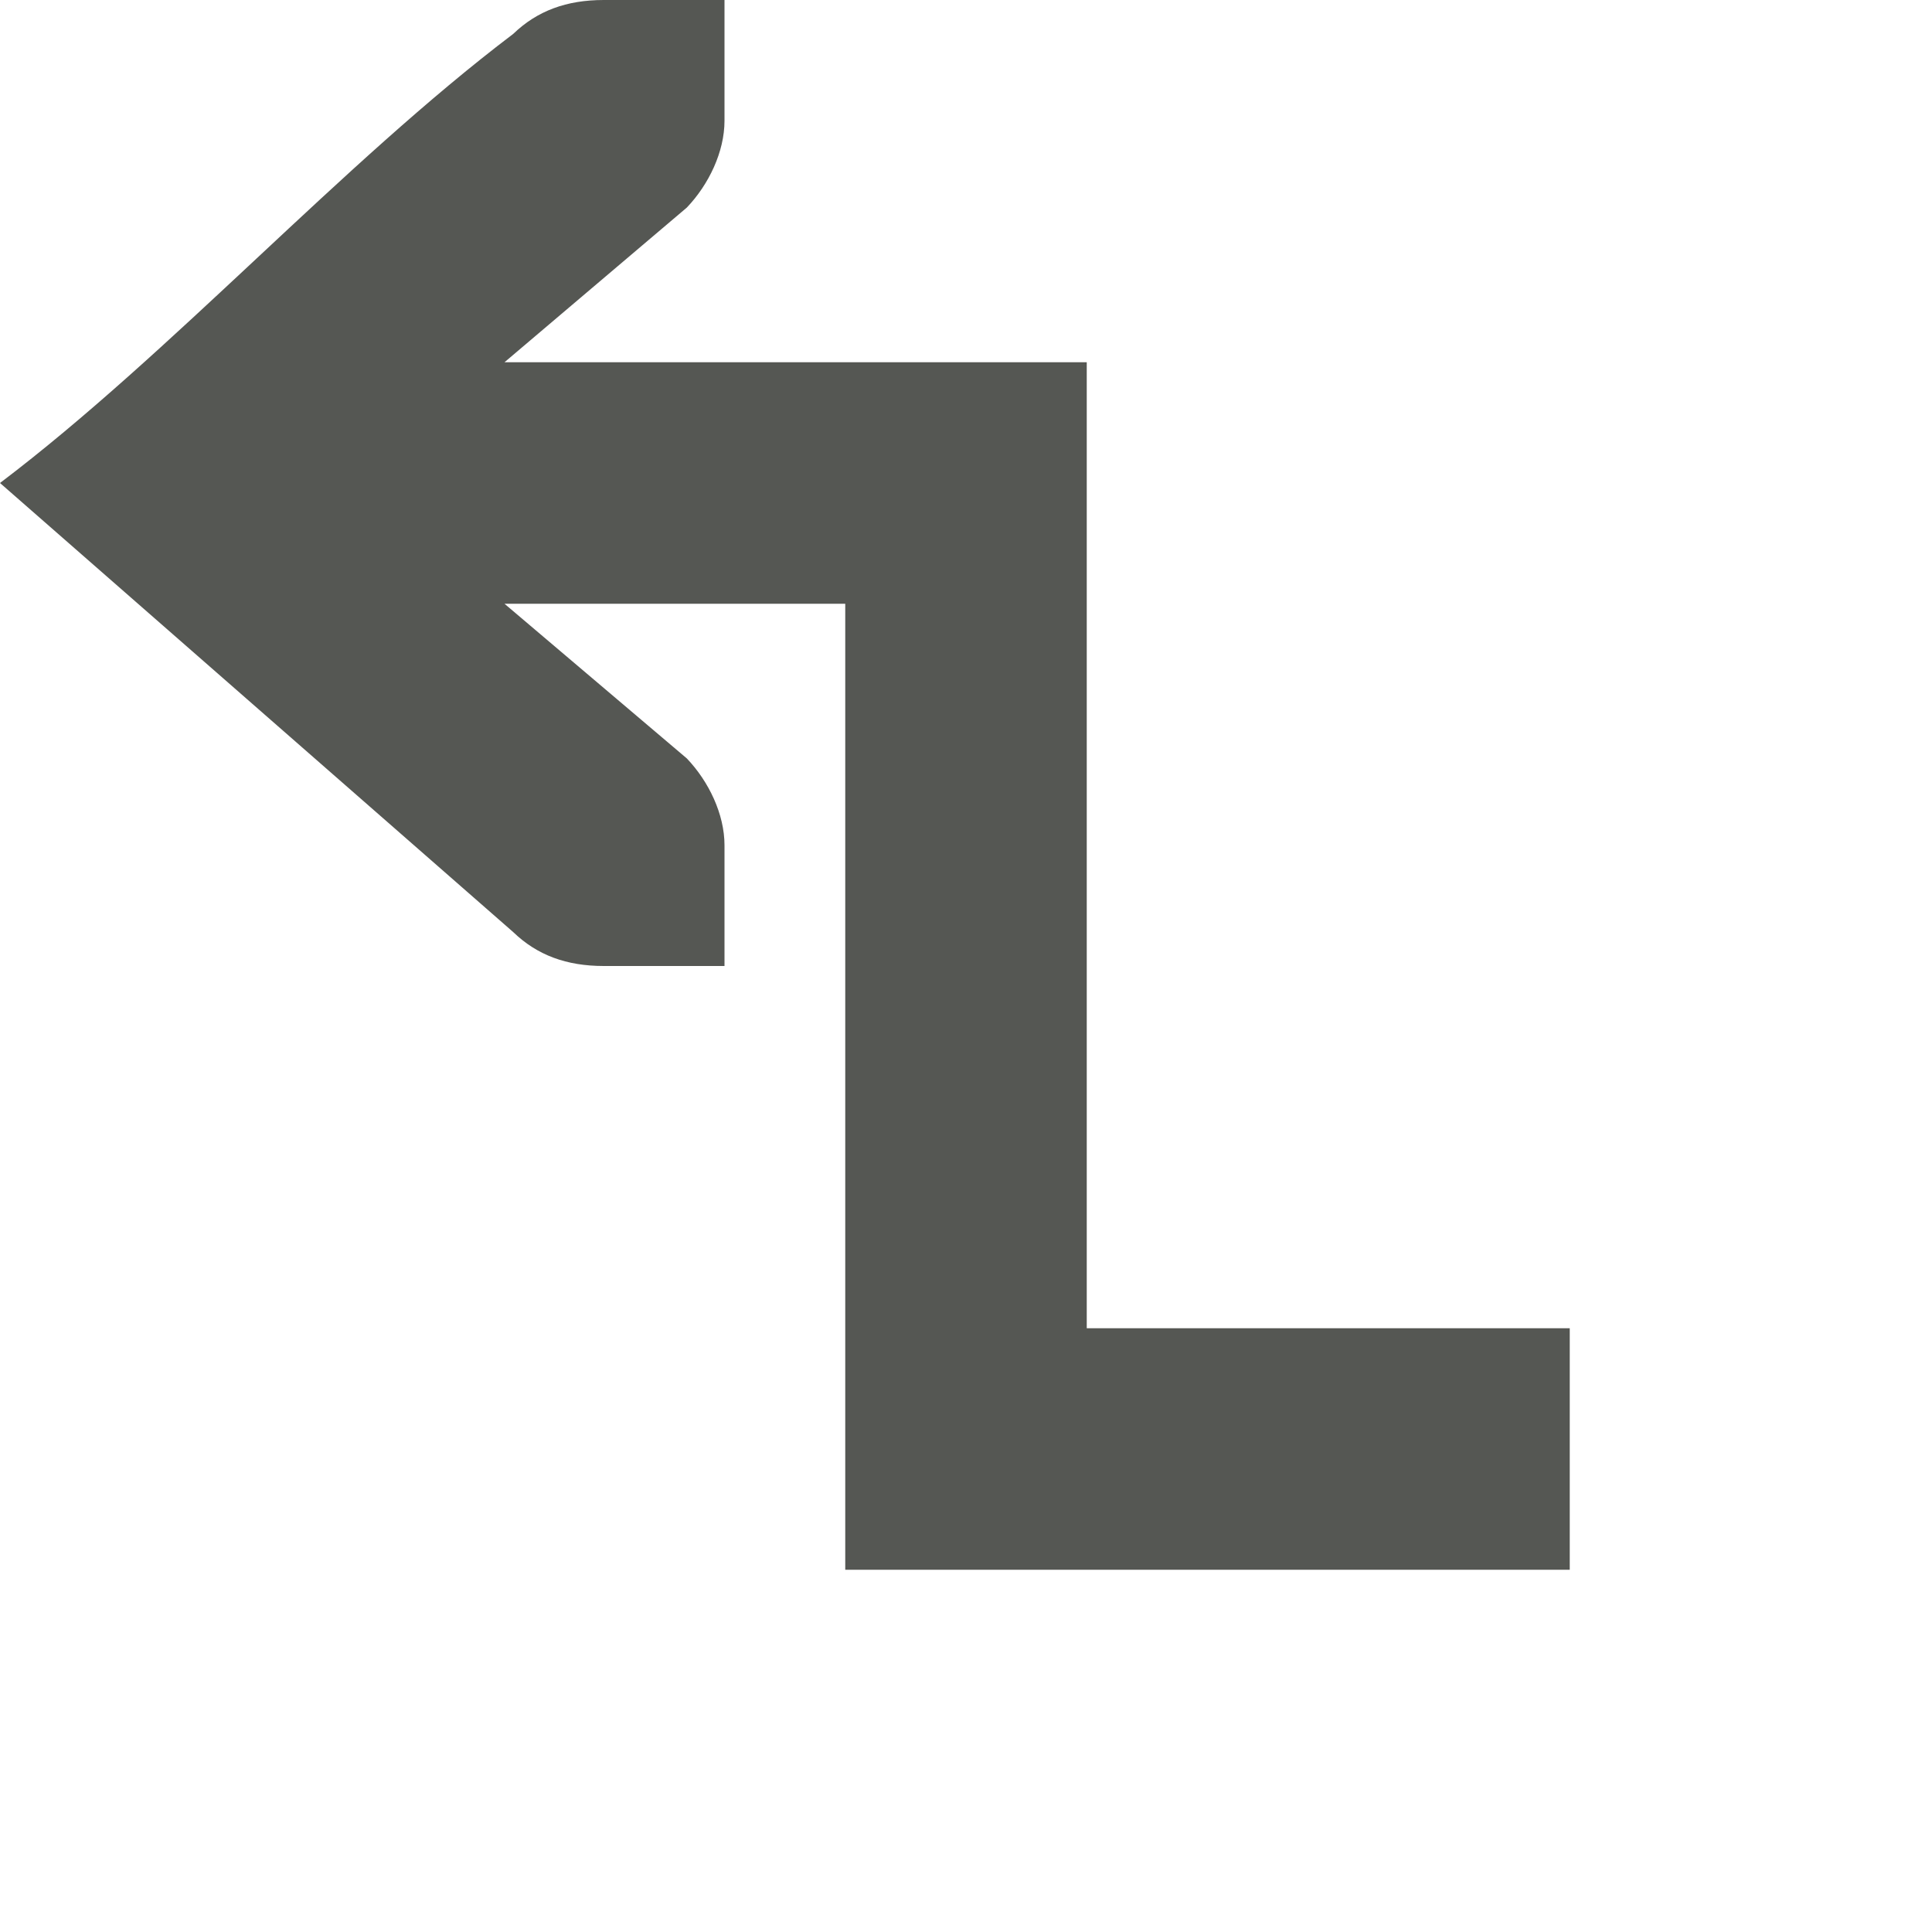 <svg xmlns="http://www.w3.org/2000/svg" viewBox="0 0 16 16">
  <path
     style="fill:#555753"
     d="M 5,0 C 4.691,0 4.448,0.09 4.25,0.281 2.833,1.354 1.417,2.927 0,4 L 4.25,7.719 C 4.448,7.91 4.691,8 5,8 H 5.586 6 V 7 C 6,6.743 5.87,6.472 5.688,6.281 L 4.178,5 H 7 v 8 h 6 V 11 H 9 V 3 H 4.178 L 5.688,1.719 C 5.87,1.528 6,1.257 6,1 V 0 H 5.586 Z"
     />
</svg>
